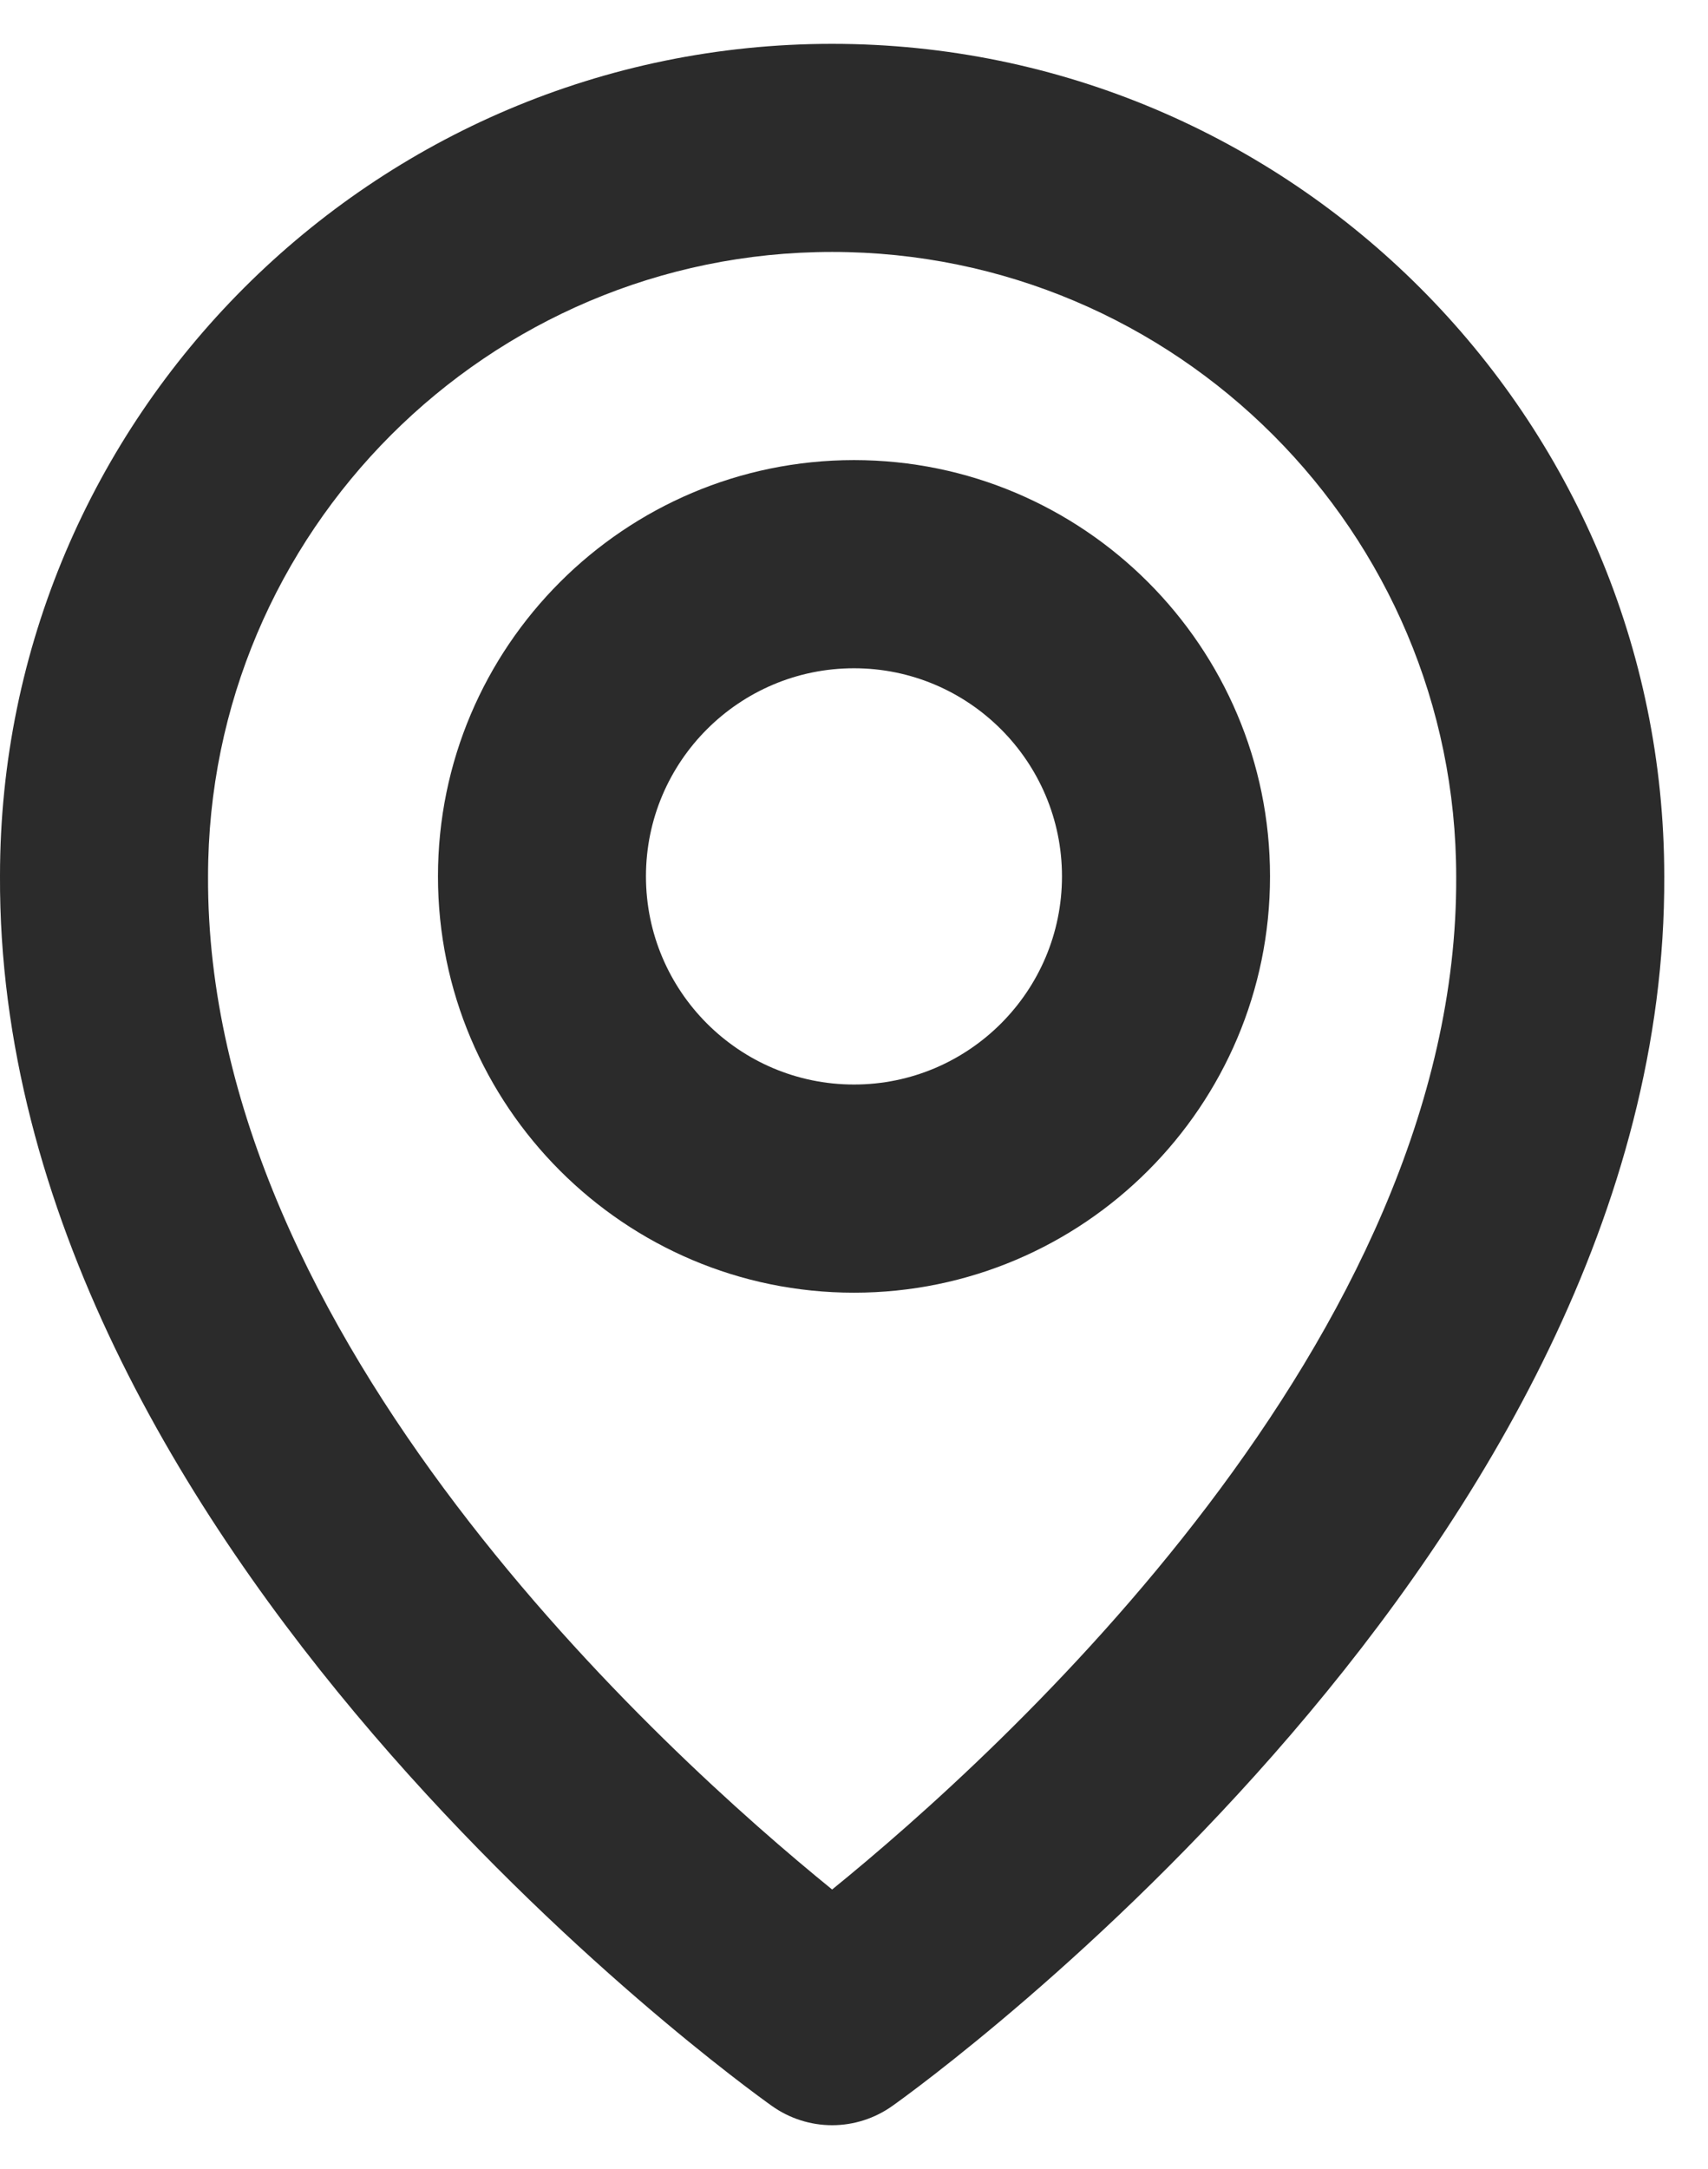 <svg width="26" height="33" viewBox="0 0 26 33" fill="none" xmlns="http://www.w3.org/2000/svg">
<g clip-path="url(#clip0_1238_581)">
<path d="M13 19.667C16.493 19.667 19.333 16.826 19.333 13.333C19.333 9.841 16.493 7 13 7C9.507 7 6.667 9.841 6.667 13.333C6.667 16.826 9.507 19.667 13 19.667ZM13 10.167C14.746 10.167 16.166 11.587 16.166 13.333C16.166 15.08 14.746 16.5 13 16.5C11.253 16.5 9.833 15.08 9.833 13.333C9.833 11.587 11.253 10.167 13 10.167Z" fill="#2B2B2B"/>
<path d="M11.749 32.039C12.017 32.23 12.338 32.333 12.667 32.333C12.996 32.333 13.317 32.23 13.585 32.039C14.067 31.698 25.38 23.53 25.334 13.333C25.334 6.349 19.651 0.667 12.667 0.667C5.683 0.667 0 6.349 0 13.325C-0.046 23.53 11.267 31.698 11.749 32.039ZM12.667 3.833C17.906 3.833 22.167 8.094 22.167 13.341C22.2 20.368 15.219 26.678 12.667 28.747C10.116 26.676 3.134 20.365 3.167 13.333C3.167 8.094 7.428 3.833 12.667 3.833Z" fill="#2B2B2B"/>
</g>
<defs>
<clipPath id="clip0_1238_581">
<rect width="26" height="32" fill="white" transform="translate(0 0.5)"/>
</clipPath>
</defs>
</svg>
